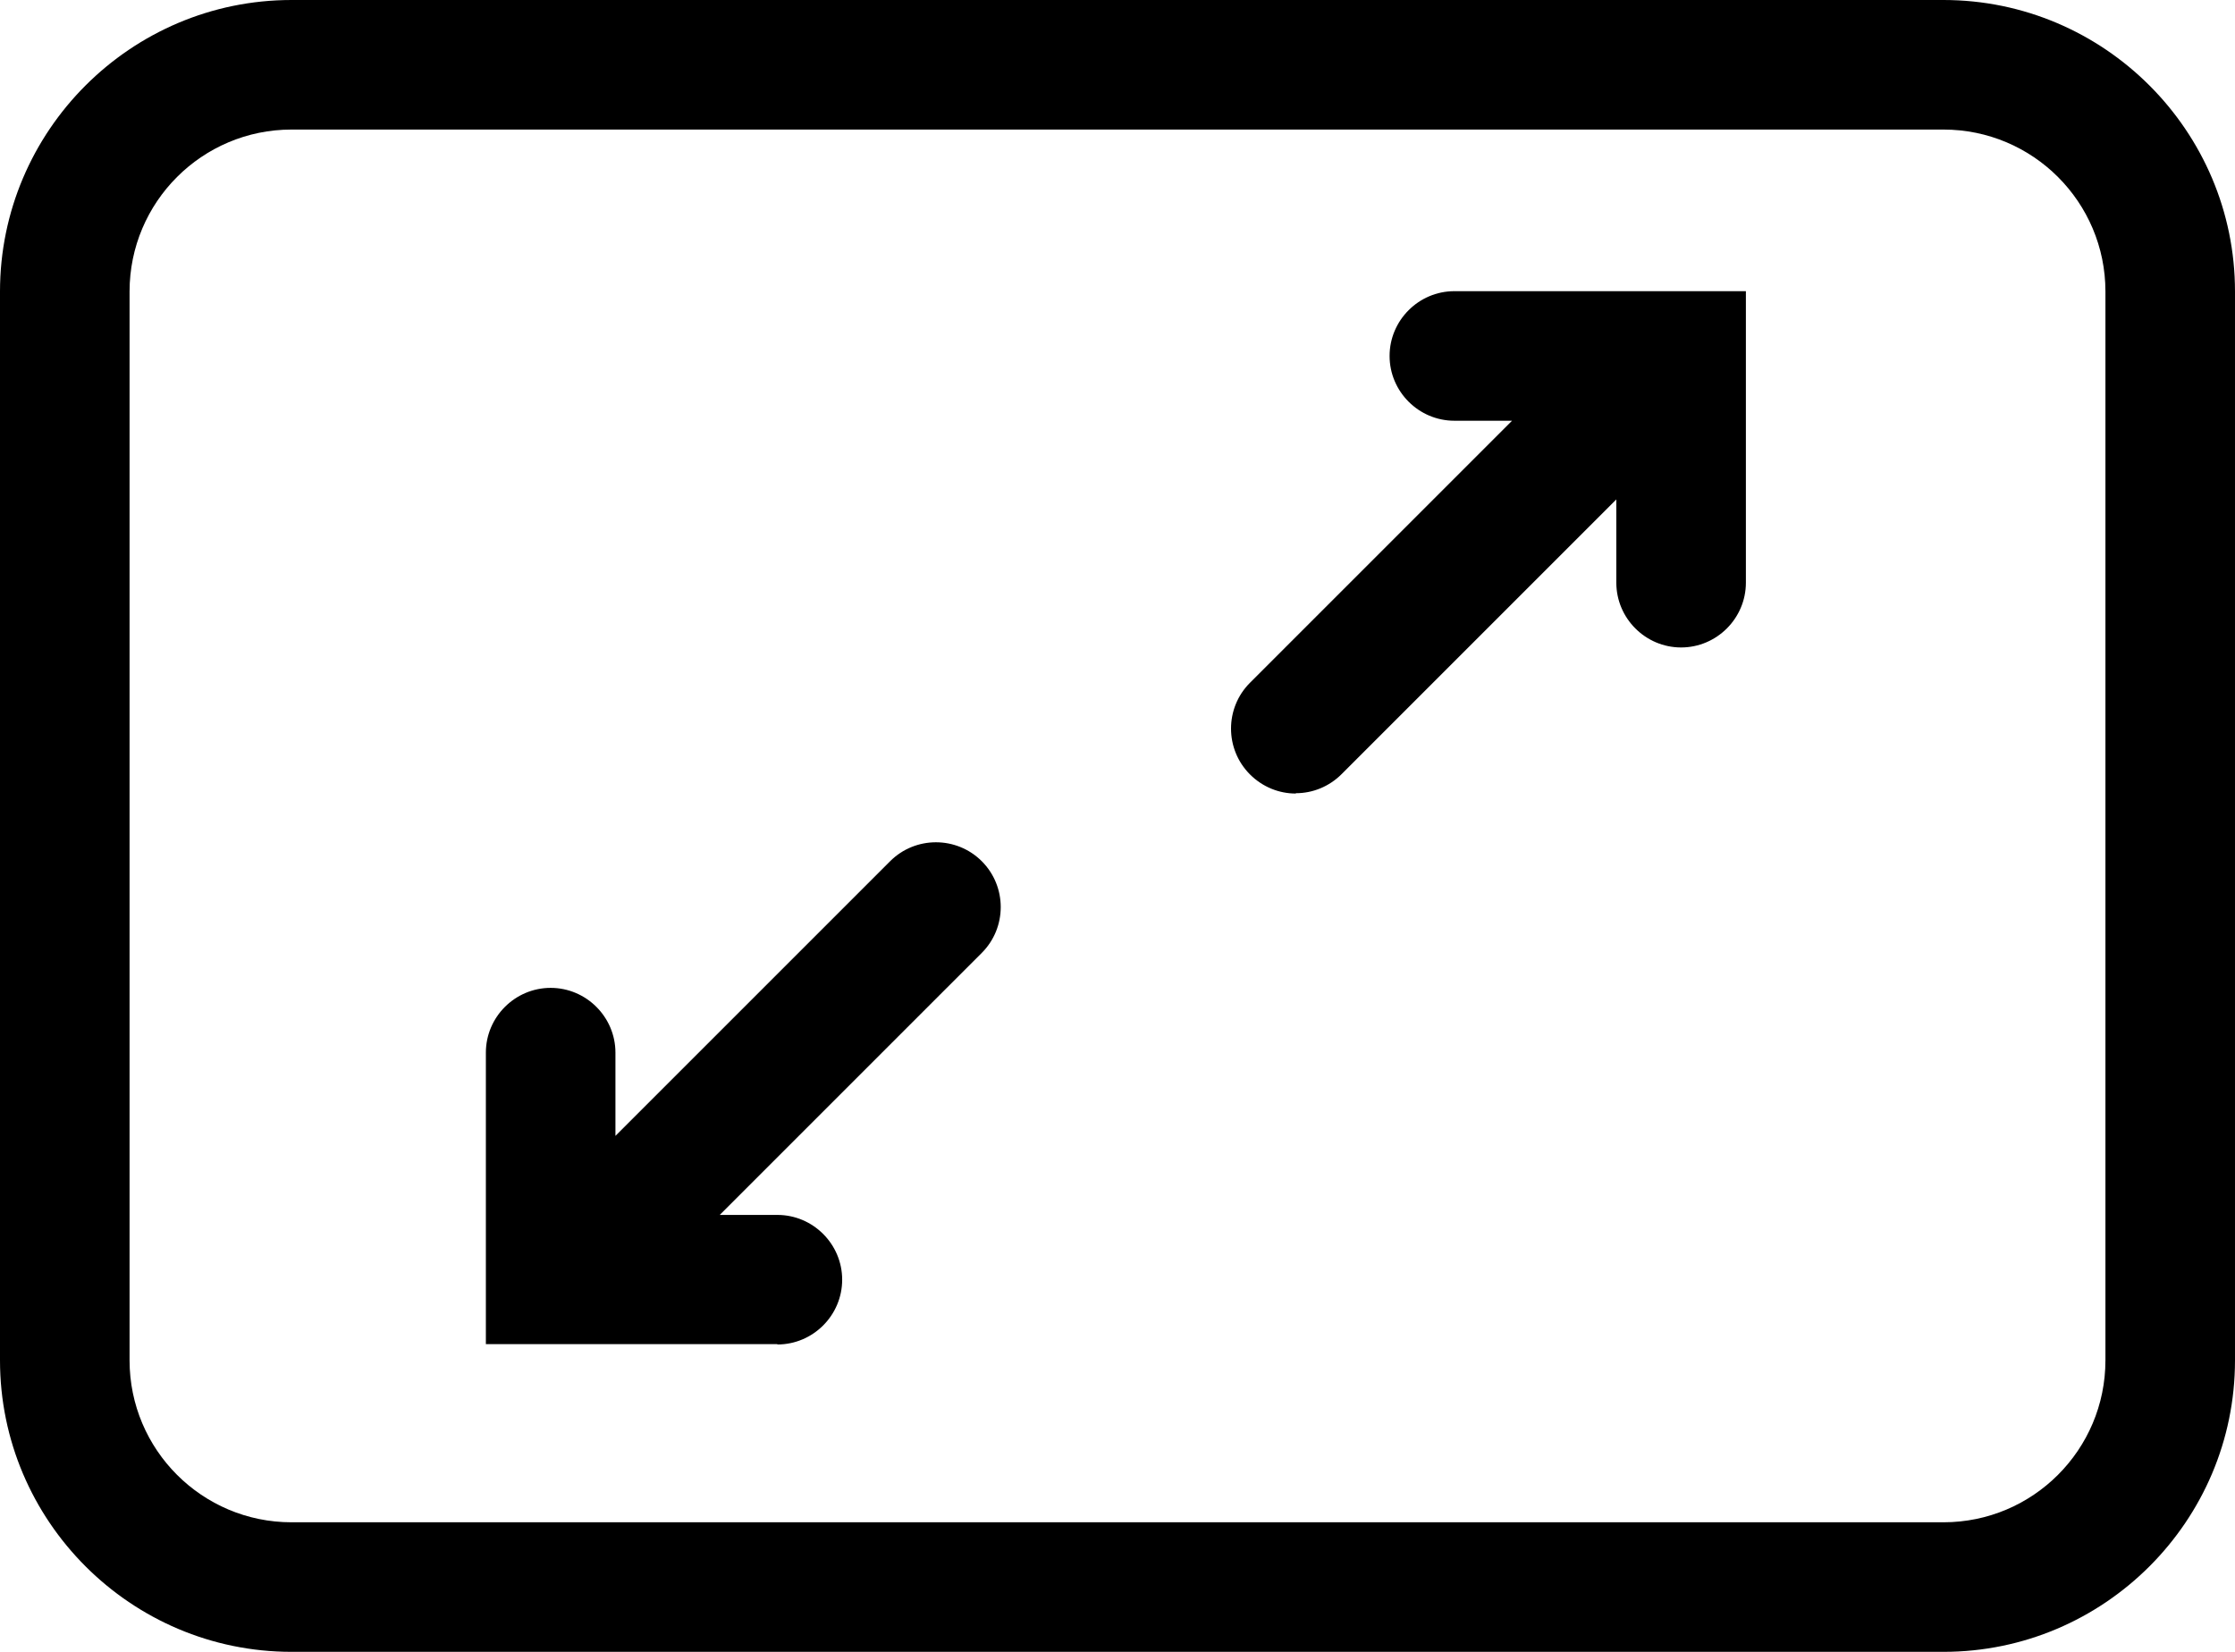 <?xml version="1.0" encoding="UTF-8"?>
<svg id="Calque_2" data-name="Calque 2" xmlns="http://www.w3.org/2000/svg" viewBox="0 0 69 51">
  <defs>
    <style>
      .cls-1 {
        fill: #000;
        stroke-width: 0px;
      }
    </style>
  </defs>
  <g id="Vector_drawing" data-name="Vector drawing">
    <g>
      <path class="cls-1" d="M24,41.5h-9v-9c0-1.1.9-2,2-2s2,.9,2,2v2.57l8.48-8.48c.78-.78,2.05-.78,2.83,0s.78,2.05,0,2.83l-8.09,8.09h1.78c1.1,0,2,.9,2,2s-.9,2-2,2ZM40,24.5c-.51,0-1.02-.2-1.41-.59-.78-.78-.78-2.05,0-2.83l8.09-8.09h-1.78c-1.1,0-2-.9-2-2s.9-2,2-2h9v9c0,1.1-.9,2-2,2s-2-.9-2-2v-2.57l-8.48,8.48c-.39.39-.9.59-1.41.59Z"/>
      <path class="cls-1" d="M60,51H9c-4.96,0-9-4.04-9-9V9C0,4.04,4.04,0,9,0h51c4.96,0,9,4.04,9,9v33c0,4.96-4.04,9-9,9ZM9,4c-2.76,0-5,2.24-5,5v33c0,2.76,2.24,5,5,5h51c2.76,0,5-2.24,5-5V9c0-2.76-2.24-5-5-5H9Z"/>
    </g>
  </g>
</svg>